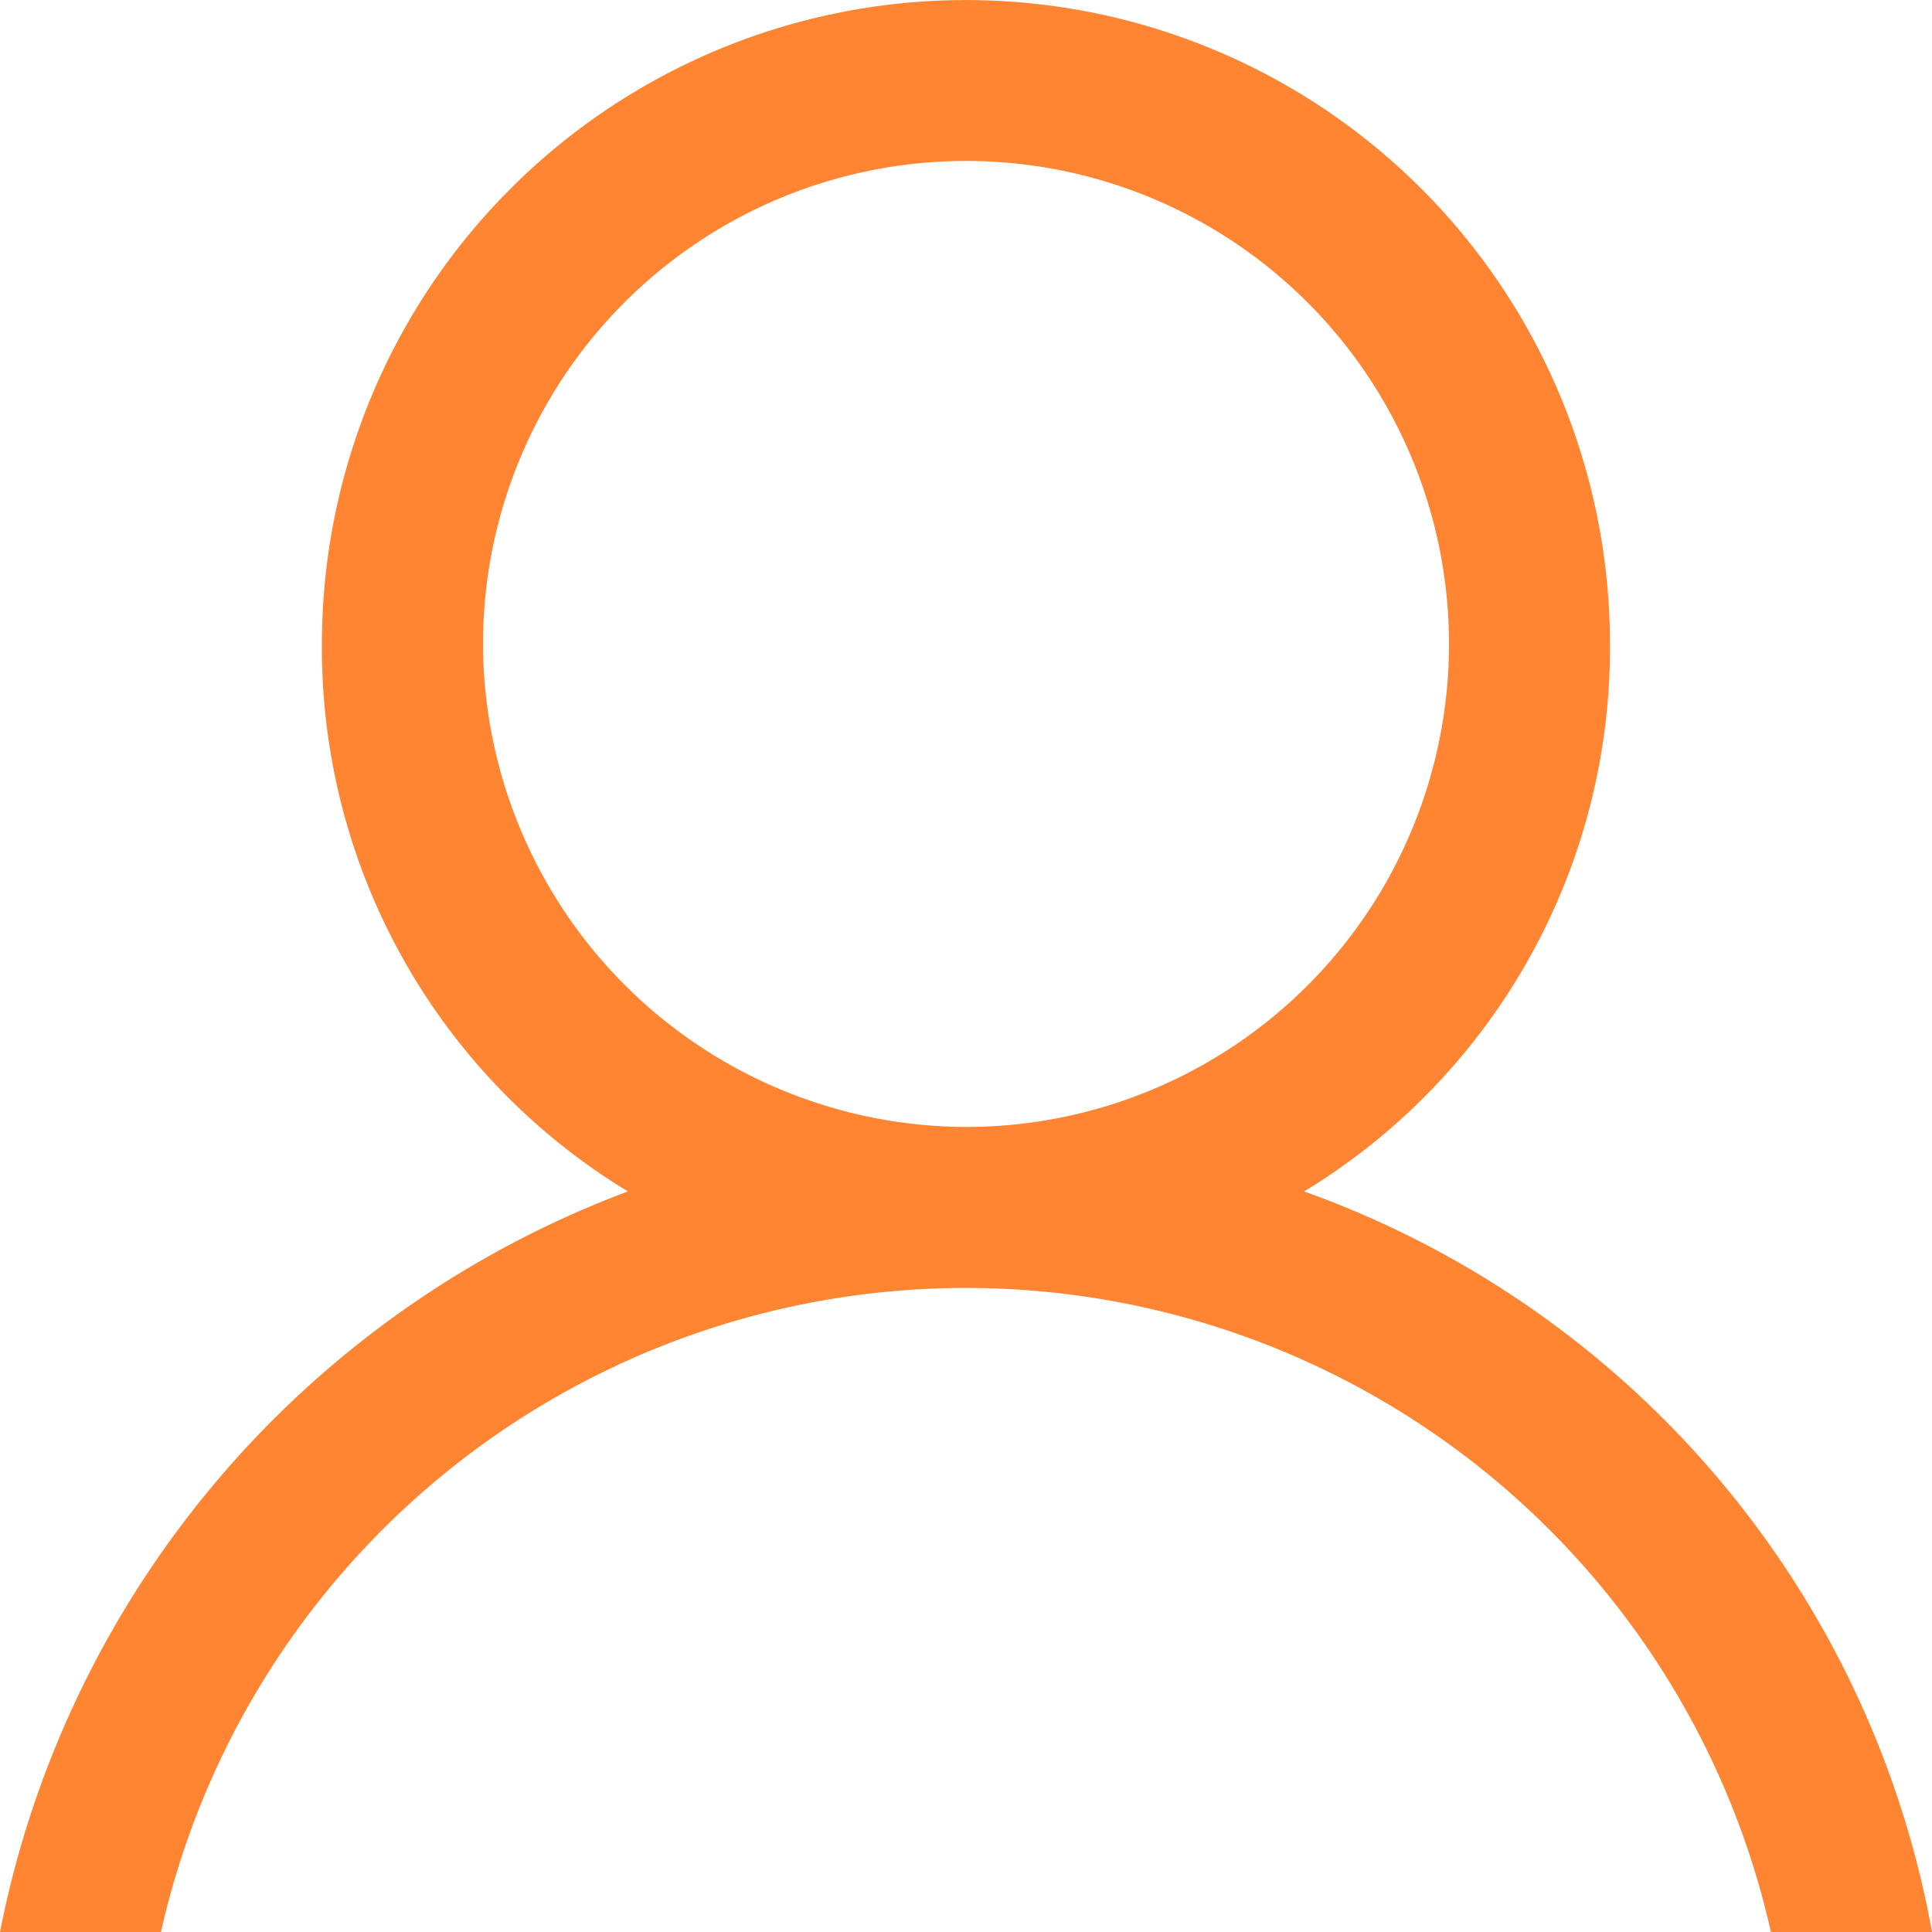 <svg xmlns="http://www.w3.org/2000/svg" width="16" height="16" viewBox="0 0 16 16"><defs><style>.a{fill:#ff8533;}</style></defs><path class="a" d="M10.8,9.867a5.263,5.263,0,0,0,2.533-4.533,5.333,5.333,0,1,0-10.667,0A5.263,5.263,0,0,0,5.2,9.867,8.245,8.245,0,0,0,0,16H1.333a6.833,6.833,0,0,1,13.333,0H16A8.029,8.029,0,0,0,10.8,9.867ZM4,5.333a4,4,0,1,1,4,4A4.012,4.012,0,0,1,4,5.333Z"/></svg>